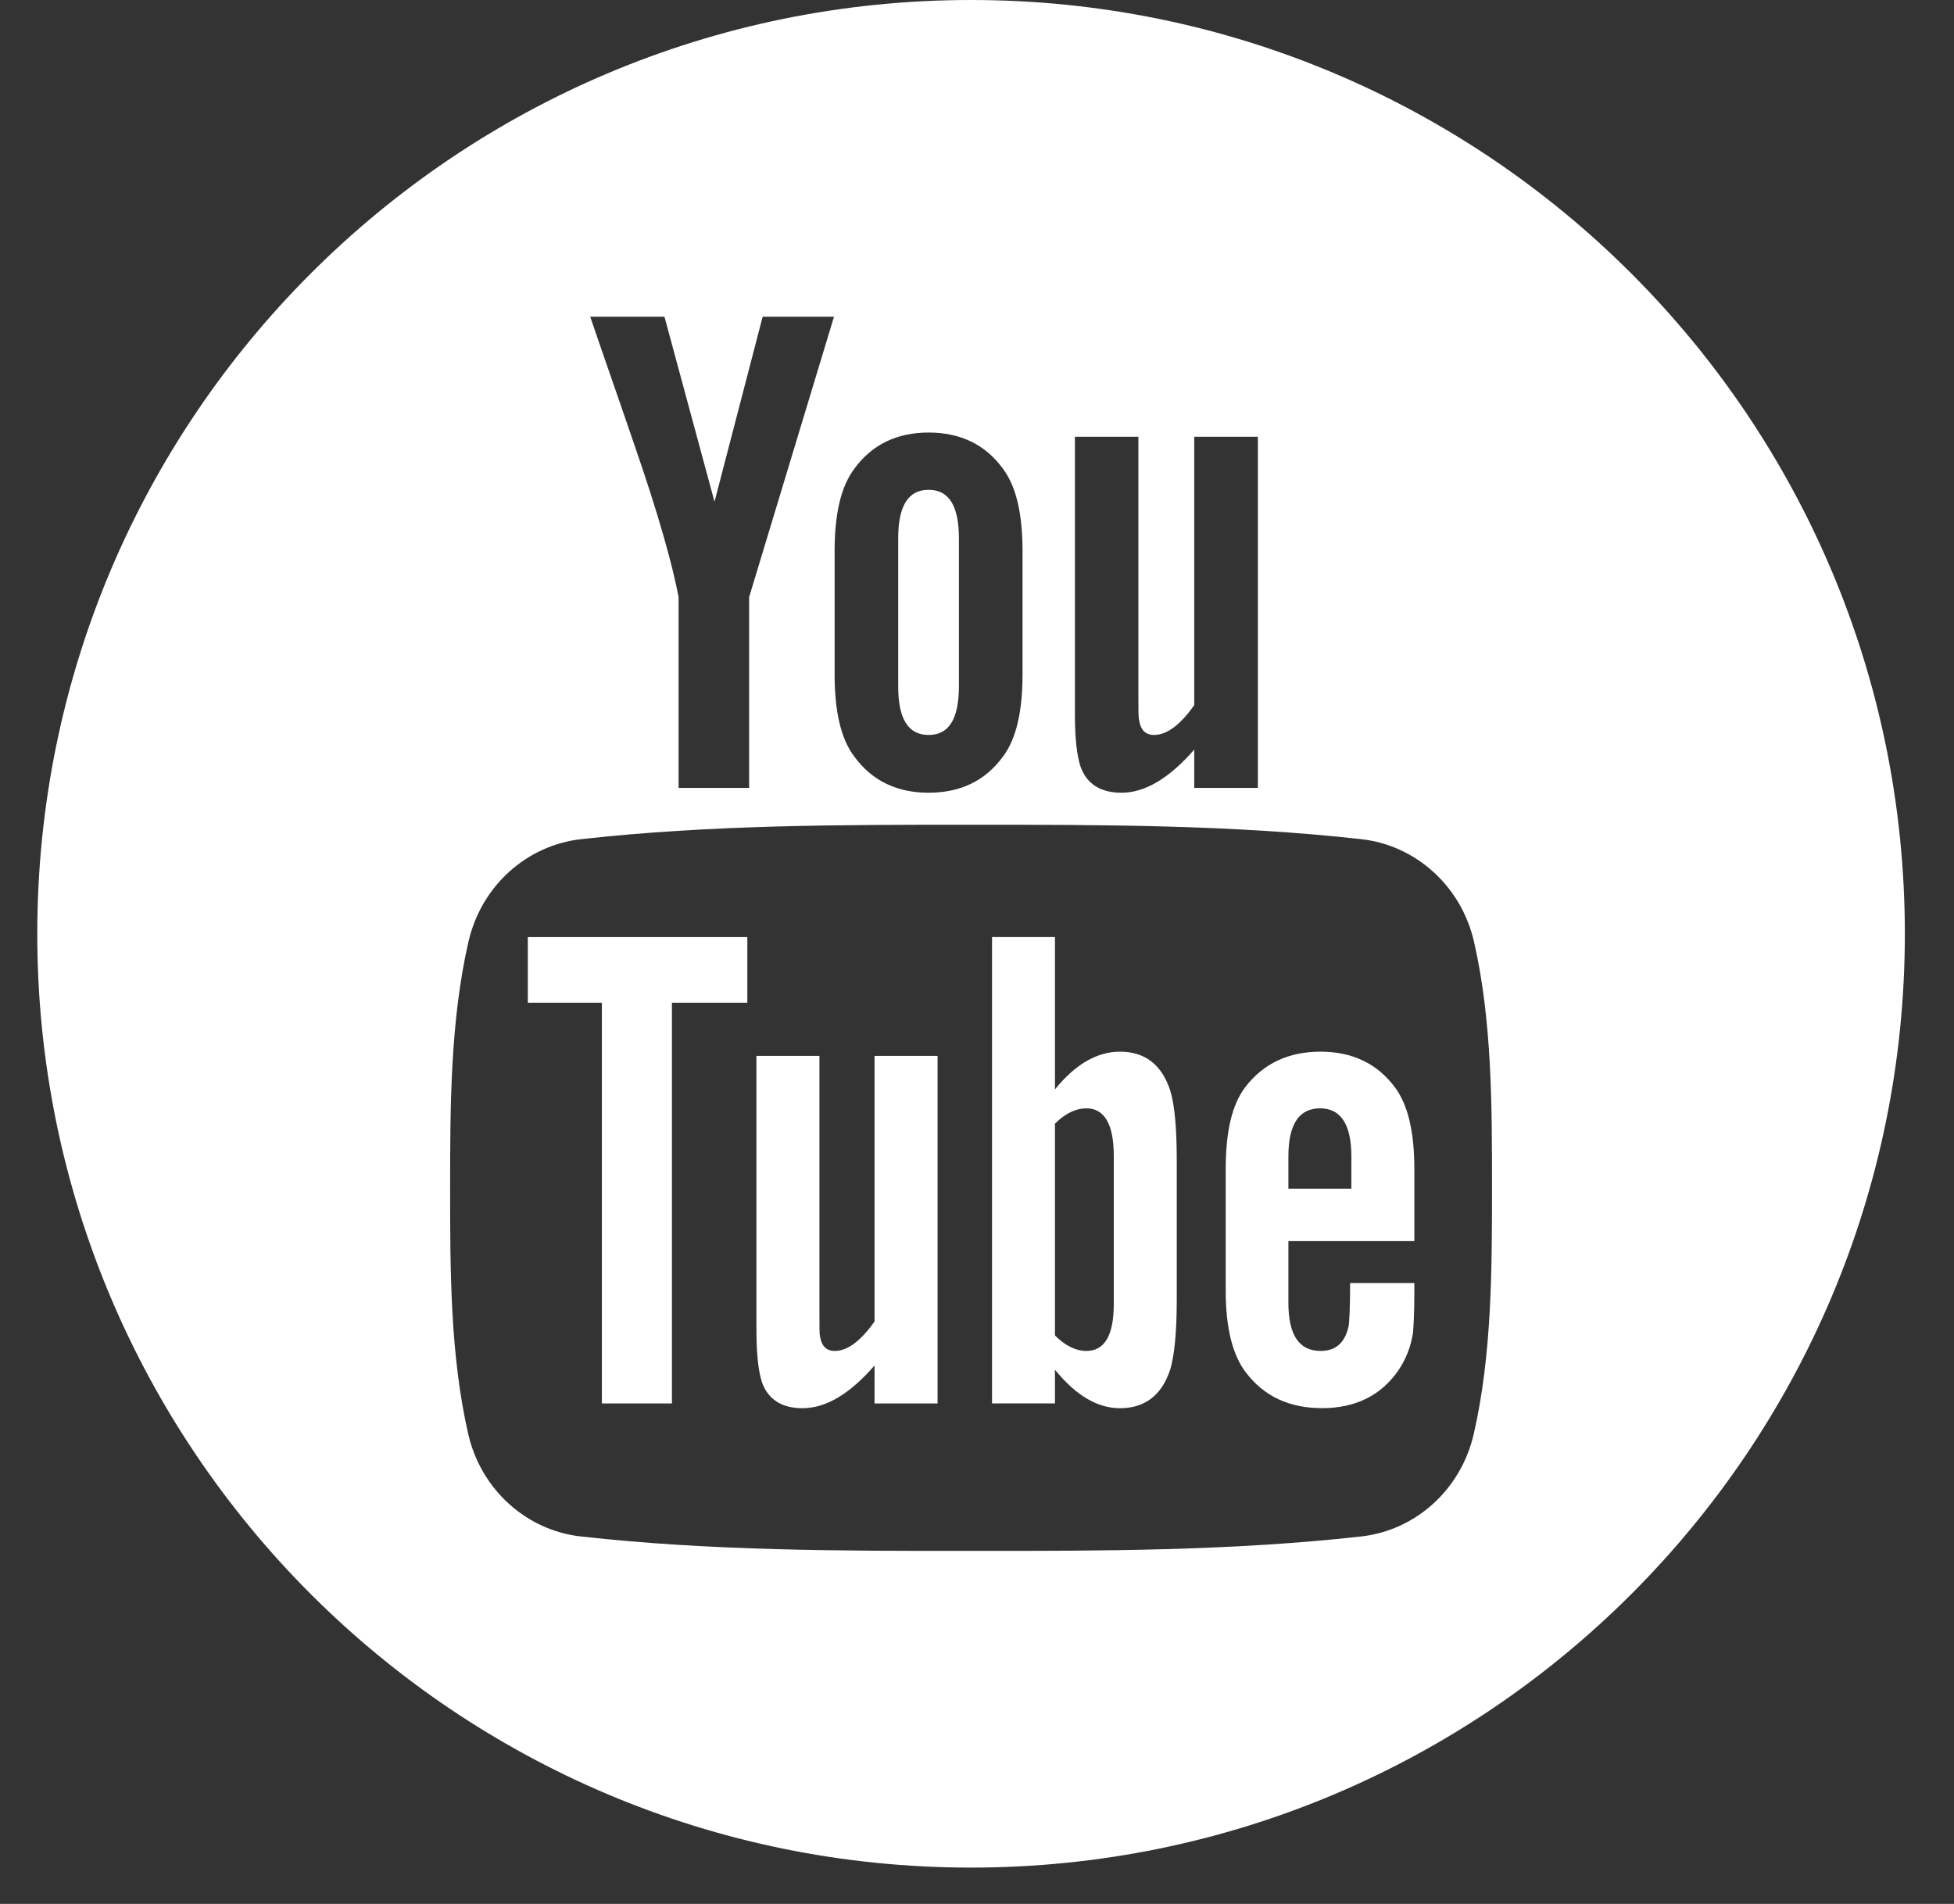 <svg width="39" height="38" viewBox="0 0 39 38" fill="none" xmlns="http://www.w3.org/2000/svg">
<rect x="0" y="0" width="39" height="38" fill="#333333" stroke="none"/>
<path d="M10.535 20.013H12.013V28.011H13.411V20.013H14.916V18.703H10.535V20.013Z" fill="white"/>
<path d="M22.355 20.99C21.893 20.99 21.462 21.243 21.056 21.742V18.702H19.8V28.01H21.056V27.338C21.477 27.857 21.908 28.106 22.355 28.106C22.855 28.106 23.192 27.843 23.359 27.326C23.444 27.032 23.487 26.57 23.487 25.929V23.167C23.487 22.511 23.444 22.052 23.359 21.773C23.192 21.253 22.855 20.99 22.355 20.99ZM22.23 26.027C22.23 26.654 22.046 26.963 21.683 26.963C21.476 26.963 21.266 26.864 21.056 26.654V22.427C21.266 22.219 21.476 22.121 21.683 22.121C22.045 22.121 22.23 22.442 22.23 23.067V26.027Z" fill="white"/>
<path d="M17.455 26.375C17.176 26.769 16.913 26.963 16.66 26.963C16.493 26.963 16.397 26.865 16.366 26.669C16.355 26.629 16.355 26.476 16.355 26.181V21.075H15.098V26.558C15.098 27.048 15.14 27.379 15.209 27.59C15.335 27.941 15.614 28.106 16.019 28.106C16.481 28.106 16.956 27.827 17.455 27.254V28.011H18.713V21.075H17.455V26.375Z" fill="white"/>
<path d="M18.534 14.669C18.943 14.669 19.139 14.344 19.139 13.696V10.748C19.139 10.099 18.943 9.776 18.534 9.776C18.124 9.776 17.927 10.1 17.927 10.748V13.696C17.927 14.345 18.124 14.669 18.534 14.669Z" fill="white"/>
<path d="M19.381 0C9.088 0 0.744 8.344 0.744 18.638C0.744 28.931 9.088 37.275 19.381 37.275C29.674 37.275 38.019 28.931 38.019 18.638C38.019 8.344 29.674 0 19.381 0ZM21.454 8.717H22.721V13.877C22.721 14.175 22.721 14.33 22.736 14.371C22.764 14.568 22.863 14.669 23.034 14.669C23.288 14.669 23.554 14.472 23.836 14.074V8.717H25.106V15.726H23.836V14.961C23.33 15.541 22.848 15.822 22.385 15.822C21.976 15.822 21.694 15.656 21.567 15.302C21.497 15.089 21.454 14.754 21.454 14.259V8.717ZM16.658 11.003C16.658 10.253 16.785 9.706 17.055 9.351C17.406 8.872 17.901 8.633 18.534 8.633C19.17 8.633 19.664 8.872 20.015 9.351C20.282 9.705 20.409 10.253 20.409 11.003V13.457C20.409 14.202 20.282 14.755 20.015 15.105C19.664 15.583 19.17 15.822 18.534 15.822C17.901 15.822 17.406 15.583 17.055 15.105C16.785 14.755 16.658 14.201 16.658 13.457V11.003ZM13.262 6.321L14.261 10.014L15.222 6.321H16.646L14.952 11.917V15.726H13.544V11.917C13.416 11.242 13.135 10.253 12.683 8.941C12.386 8.069 12.077 7.193 11.78 6.321H13.262ZM29.414 28.623C29.16 29.729 28.256 30.545 27.167 30.666C24.588 30.954 21.979 30.956 19.38 30.954C16.782 30.956 14.172 30.954 11.594 30.666C10.505 30.545 9.6 29.729 9.346 28.623C8.984 27.049 8.984 25.329 8.984 23.708C8.984 22.086 8.988 20.367 9.351 18.792C9.605 17.686 10.509 16.87 11.598 16.749C14.176 16.461 16.786 16.46 19.385 16.461C21.983 16.46 24.593 16.461 27.171 16.749C28.26 16.871 29.164 17.686 29.419 18.792C29.781 20.367 29.779 22.086 29.779 23.708C29.779 25.329 29.777 27.049 29.414 28.623Z" fill="white"/>
<path d="M26.358 20.99C25.715 20.99 25.216 21.226 24.852 21.701C24.586 22.052 24.464 22.594 24.464 23.335V25.765C24.464 26.502 24.601 27.048 24.868 27.395C25.231 27.869 25.732 28.105 26.389 28.105C27.045 28.105 27.56 27.857 27.908 27.354C28.061 27.131 28.16 26.879 28.202 26.6C28.214 26.474 28.229 26.196 28.229 25.79V25.608H26.947C26.947 26.111 26.93 26.391 26.919 26.459C26.848 26.795 26.667 26.963 26.358 26.963C25.926 26.963 25.715 26.642 25.715 26.001V24.771H28.229V23.334C28.229 22.593 28.103 22.051 27.84 21.7C27.488 21.227 26.988 20.99 26.358 20.99ZM26.972 23.725H25.715V23.083C25.715 22.442 25.926 22.121 26.346 22.121C26.762 22.121 26.972 22.442 26.972 23.083V23.725Z" fill="white"/>
</svg>
